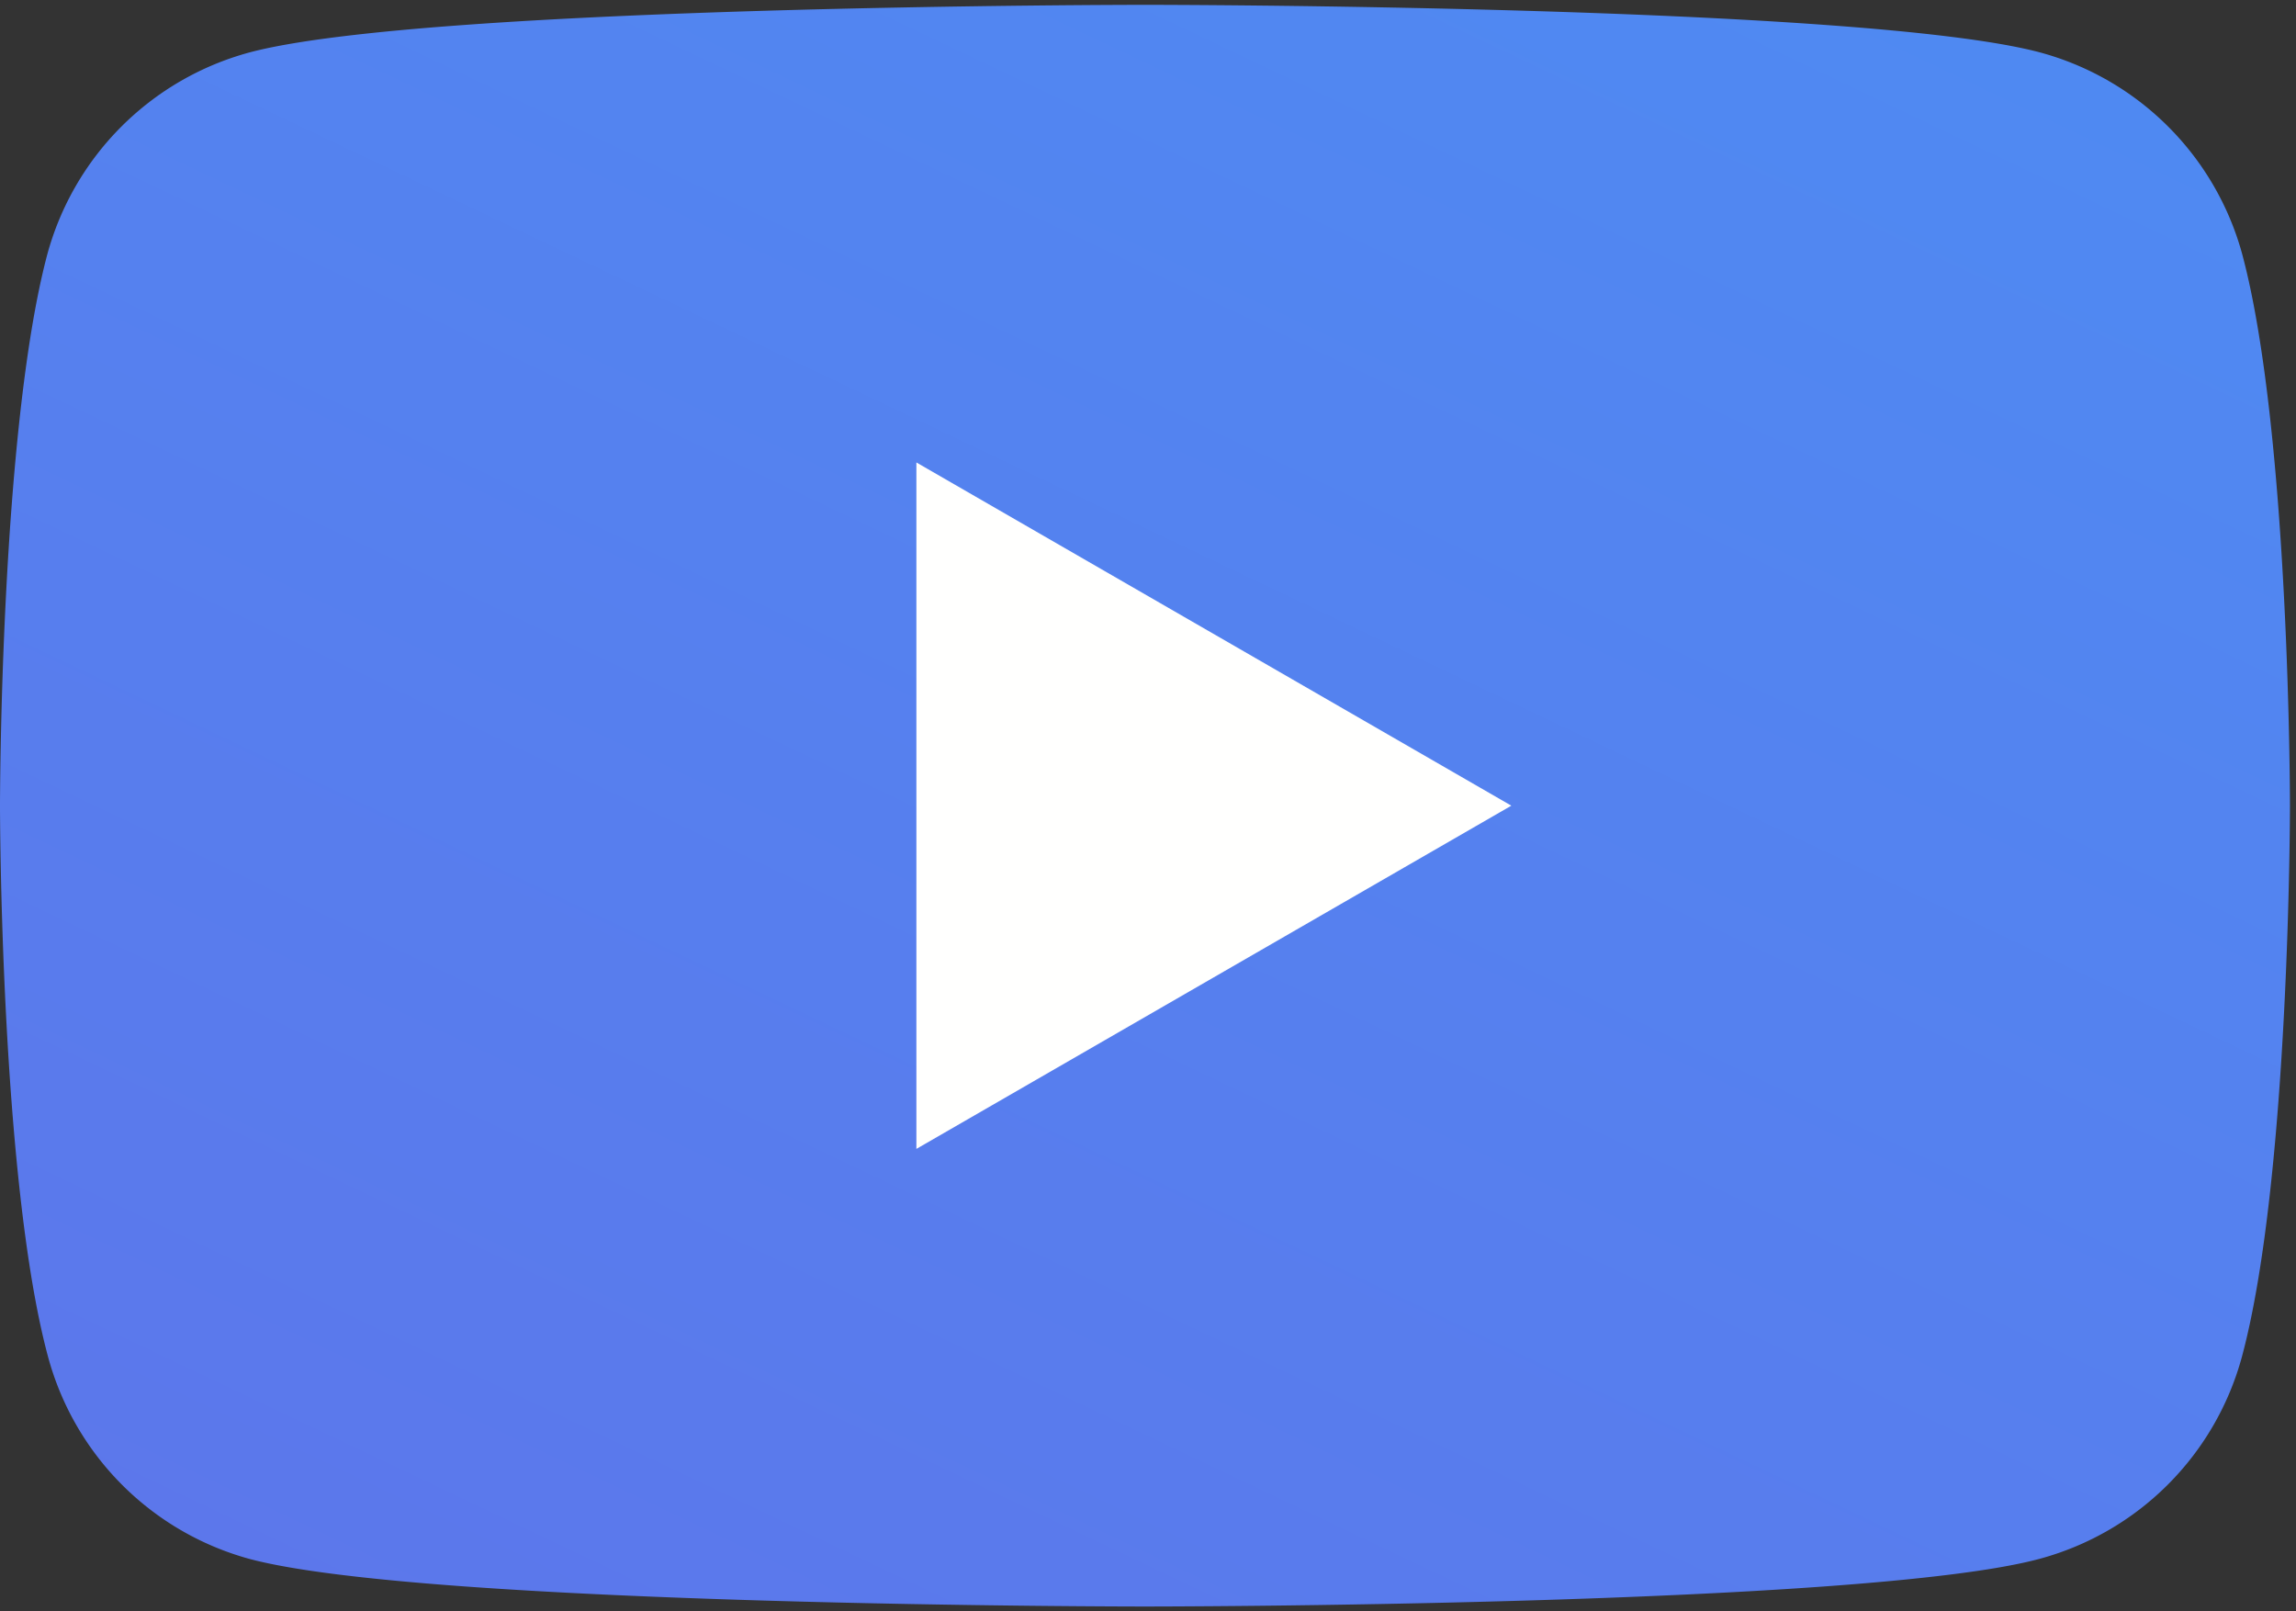 <svg xmlns="http://www.w3.org/2000/svg" width="57" height="40"><rect width="100%" height="100%" fill="#333333" stroke="none"/><defs><linearGradient id="a" x1="11.87%" y1="100%" y2="-26.81%"><stop offset="0%" stop-color="#5C77EB"/><stop offset="100%" stop-color="#4C8EF4"/></linearGradient></defs><g fill="none" fill-rule="evenodd"><path fill="url(#a)" d="M55.67 6.33a7.13 7.13 0 0 0-5.03-5.03C46.2.12 28.43.12 28.43.12S10.65.12 6.2 1.3a7.13 7.13 0 0 0-5.03 5.03C0 10.76 0 20 0 20s0 9.24 1.19 13.67A7.13 7.13 0 0 0 6.2 38.7c4.44 1.18 22.22 1.18 22.22 1.18s17.78 0 22.2-1.18a7.13 7.13 0 0 0 5.04-5.03C56.85 29.24 56.85 20 56.85 20s0-9.24-1.18-13.67"/><path fill="#FFFFFE" d="M22.75 28.52L37.52 20l-14.77-8.52v17.04"/></g></svg>
